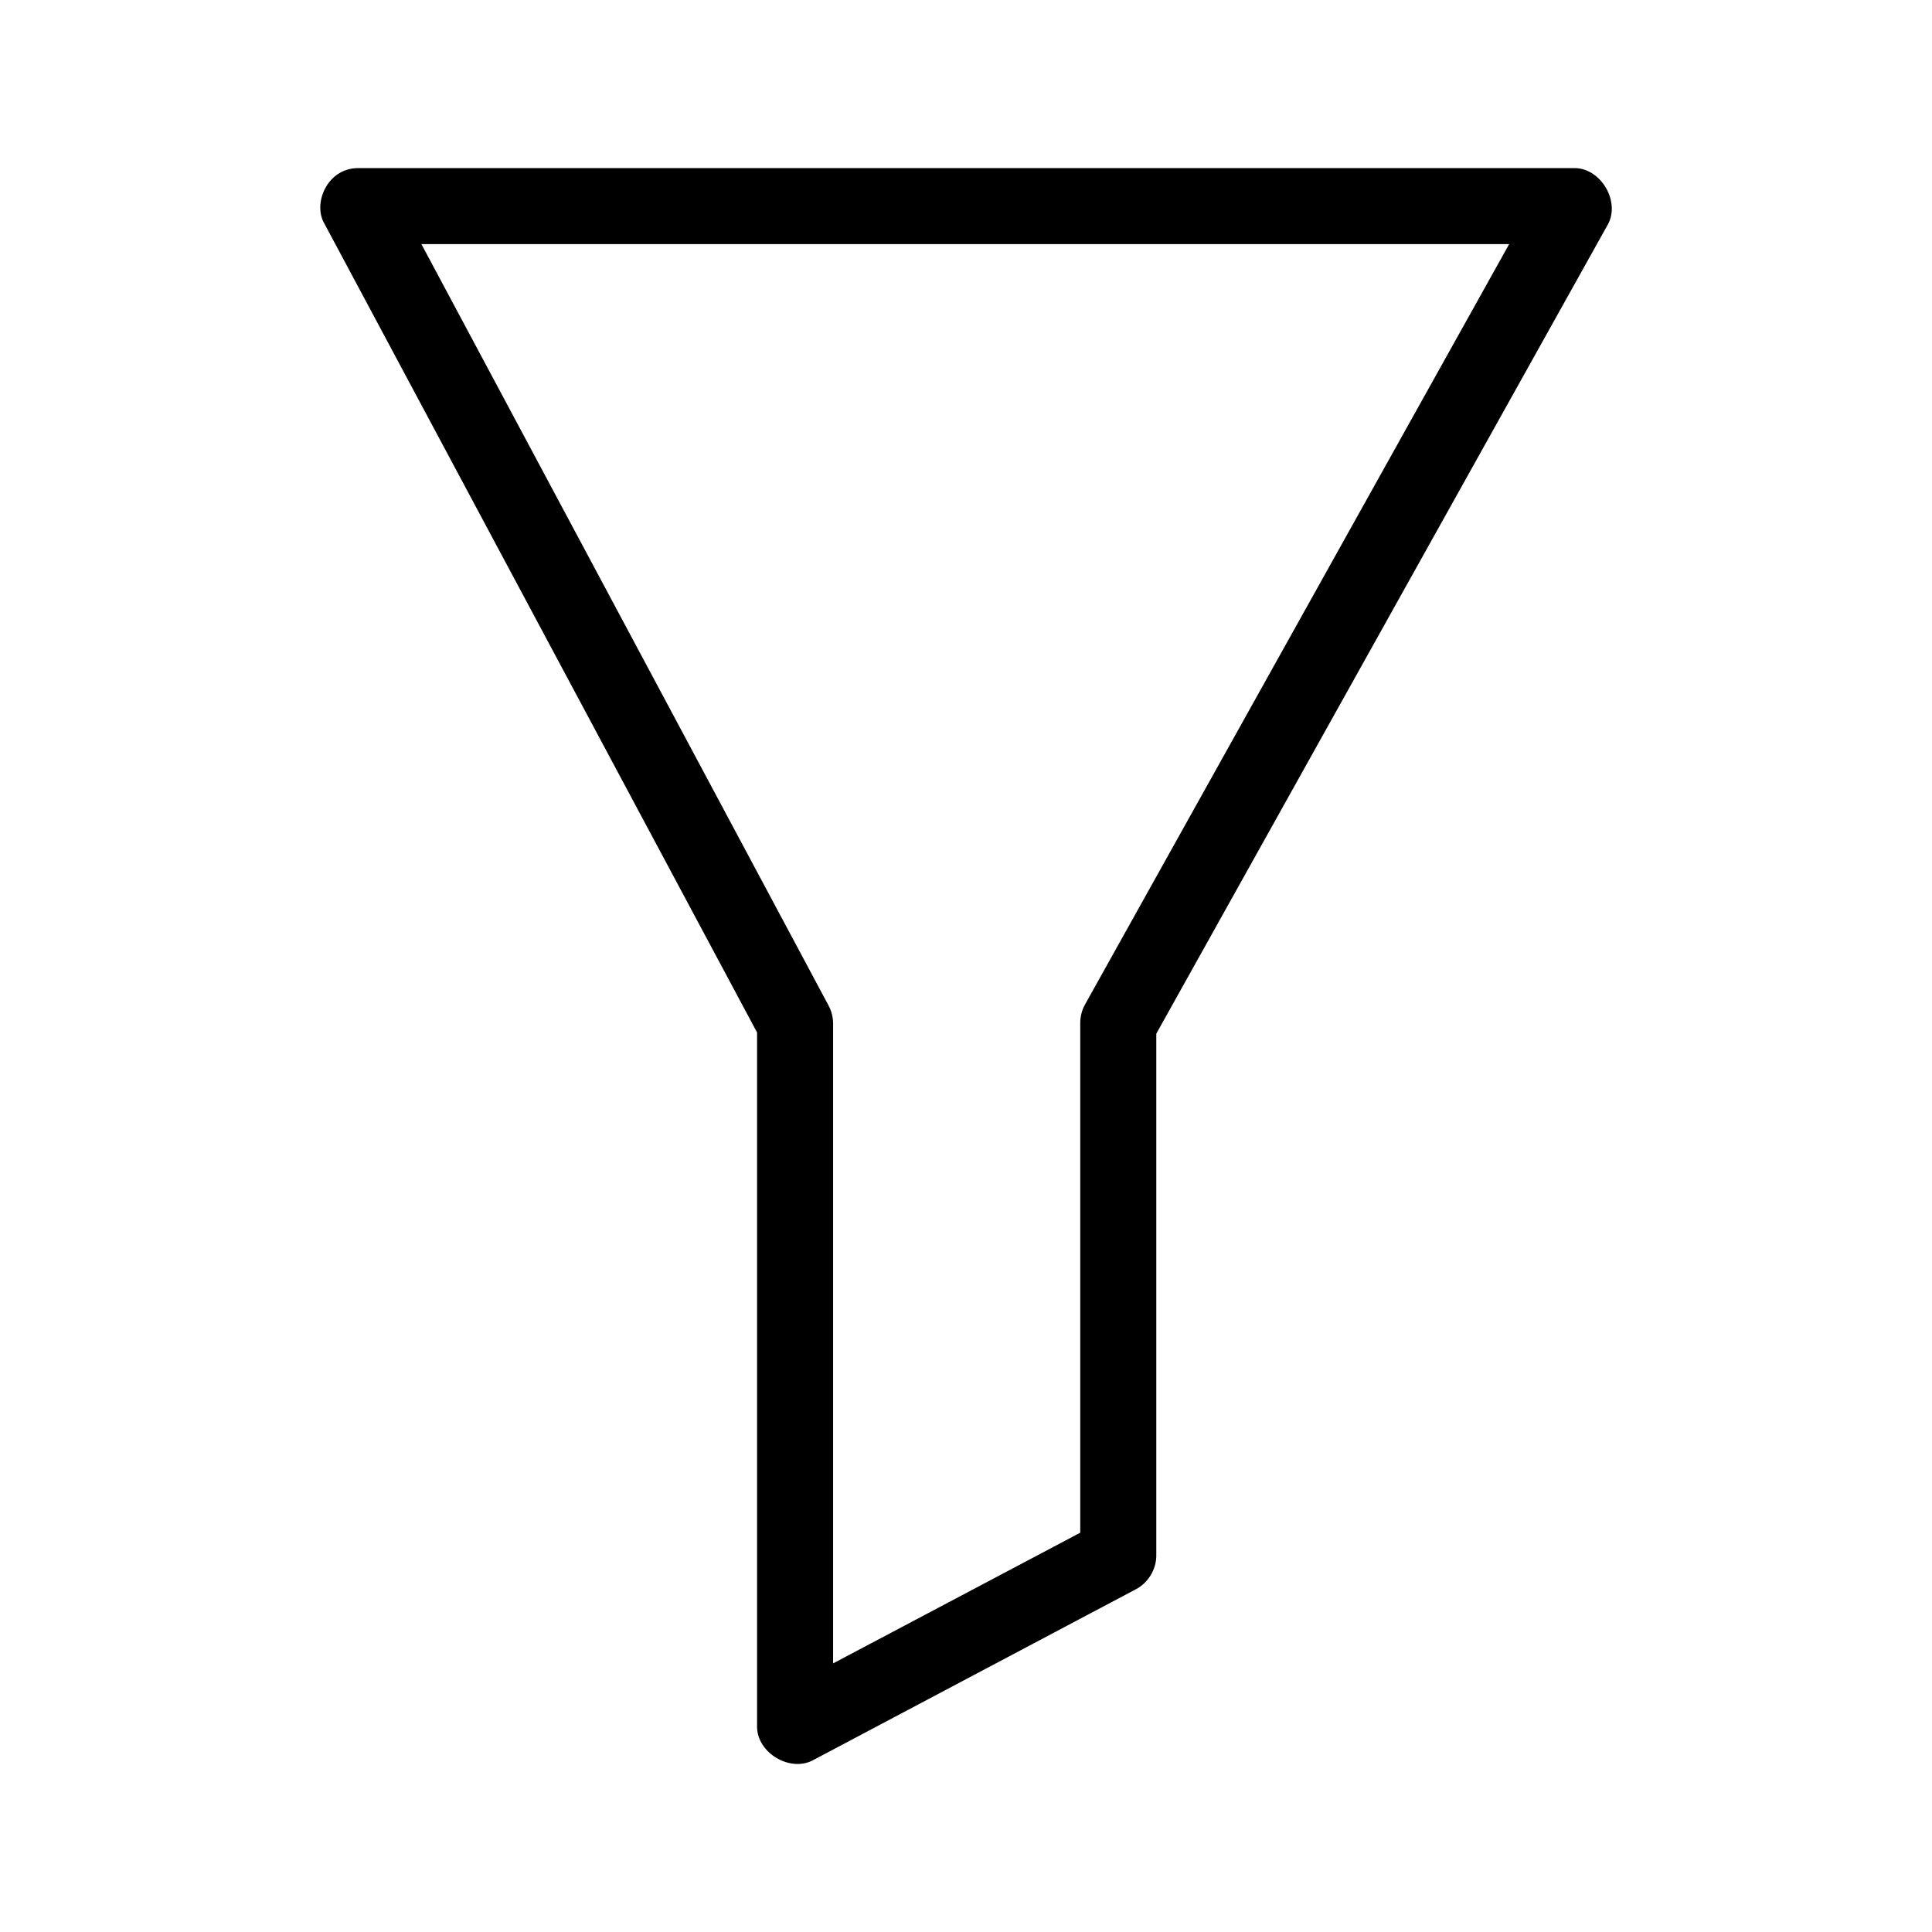 <?xml version="1.0" encoding="UTF-8"?>
<!-- The Best Svg Icon site in the world: iconSvg.co, Visit us! https://iconsvg.co -->
<svg fill="#000000" width="800px" height="800px" version="1.1" viewBox="144 144 512 512" xmlns="http://www.w3.org/2000/svg">
 <path d="m230.01 203.34 114.62 214.28v184.05c0.059 6.887 8.715 12.043 14.801 8.816l85.648-45.344c3.188-1.691 5.324-5.207 5.352-8.816v-138.39l119.66-214.43c3.379-6.102-1.844-14.957-8.816-14.957h-322.44c-8.176 0.047-12.055 9.484-8.816 14.801zm25.664 5.352h288.27l-112.41 201.52c-0.848 1.531-1.285 3.289-1.258 5.039v134.93l-65.496 34.637v-169.56c0-1.699-0.438-3.394-1.258-4.883z"/>
</svg>